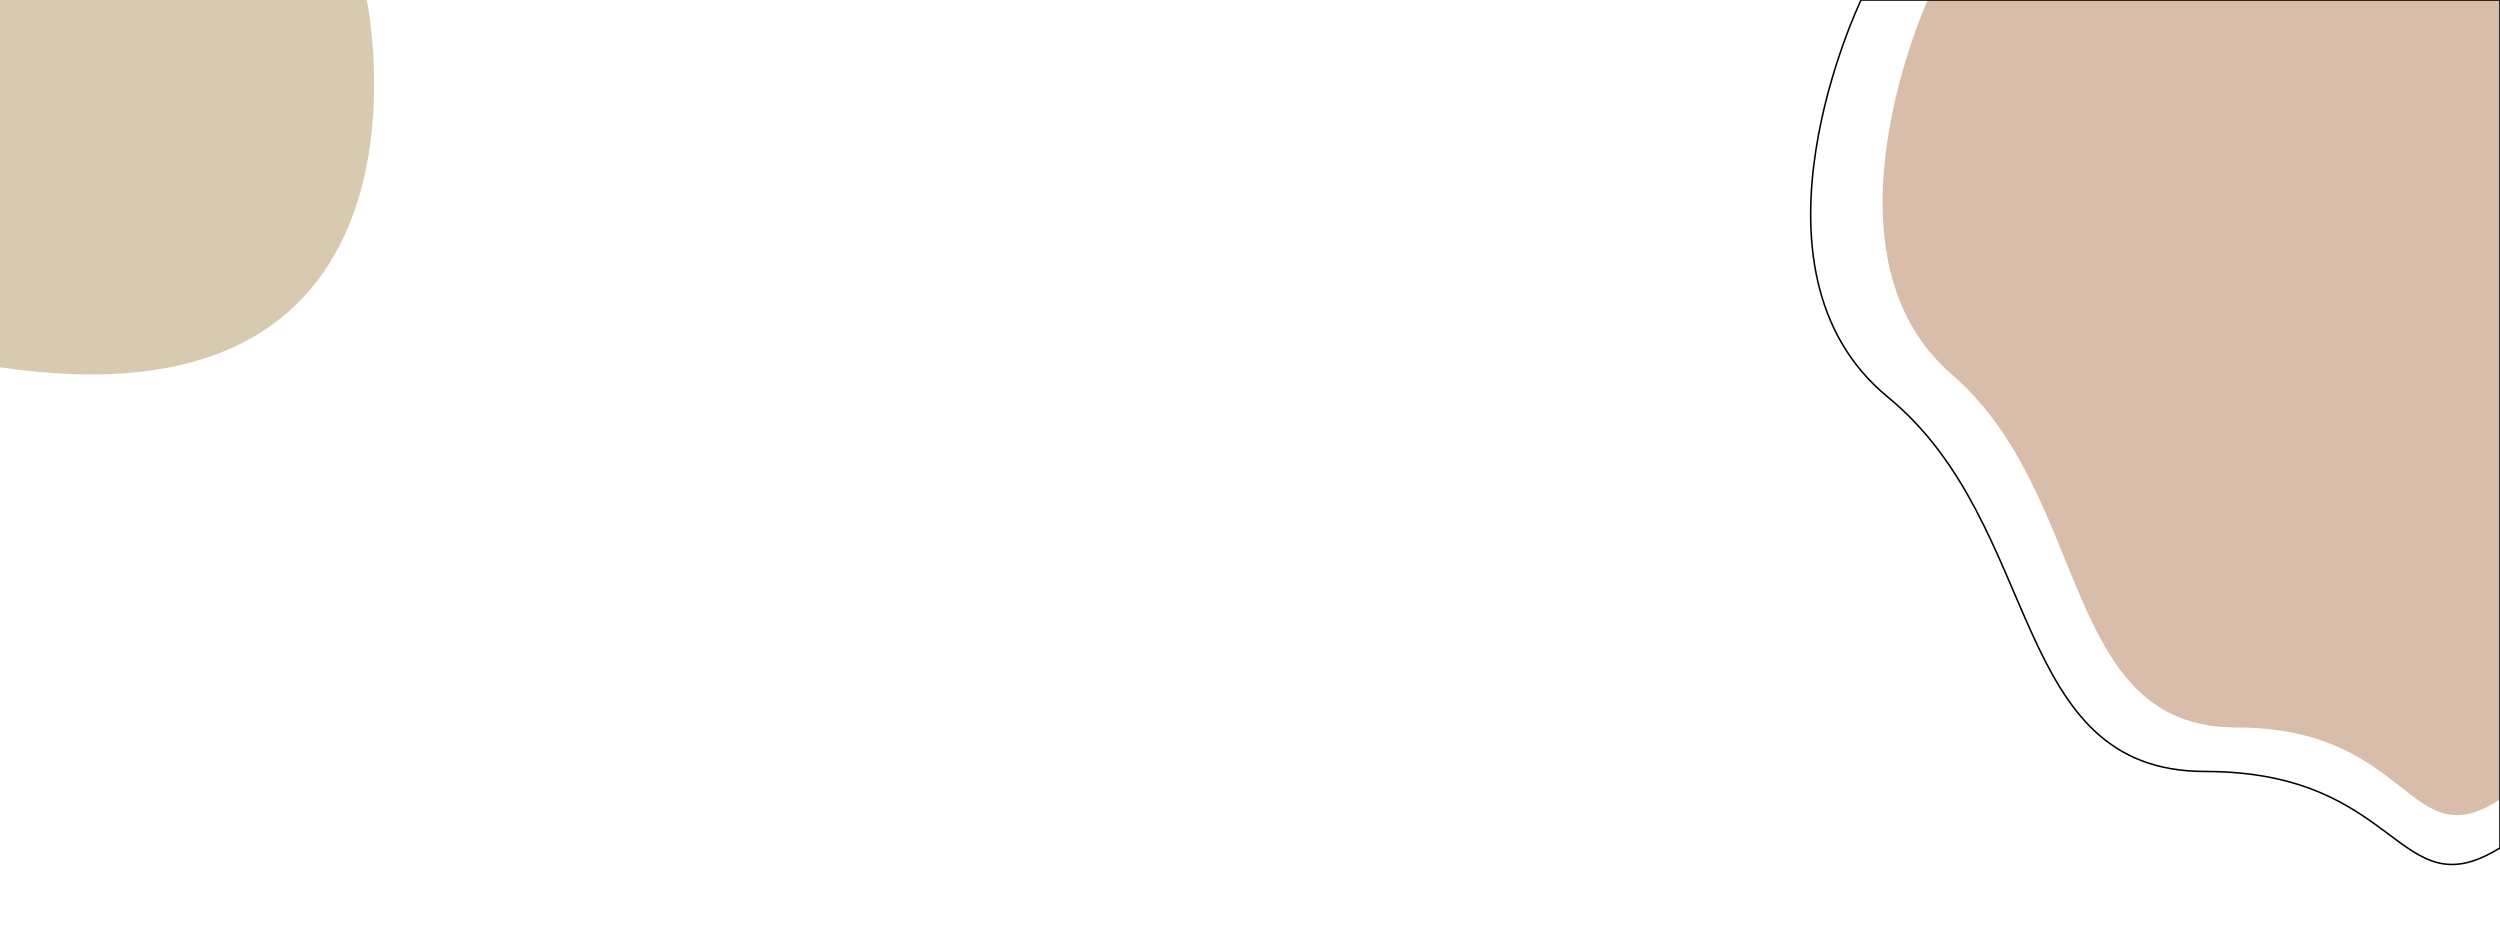   <svg xmlns="http://www.w3.org/2000/svg" x="0px" y="0px" viewBox="0 0 1601.57 596.79" style="vertical-align: middle; max-width: 100%; width: 100%;" width="100%">
   <path d="M0,0h234.97c0,0,58.26,278.85-234.97,235.26V0z" fill="#d8caaf">
   </path>
   <path d="M1601.57,0h-366.6c0,0-74.36,162.46,15.38,239.88c89.74,77.43,69.23,226.14,182.05,226.14   c112.82,0,110.12,84.62,169.16,46.15V0z" fill="#D8BDAB">
   </path>
   <path d="M1601.57,0h-409.32c0,0-83.02,172.29,17.18,254.4s77.3,239.83,203.26,239.83s122.96,89.74,188.88,48.95V0z" fill="none" stroke="#000000" stroke-miterlimit="10">
   </path>
  </svg>
